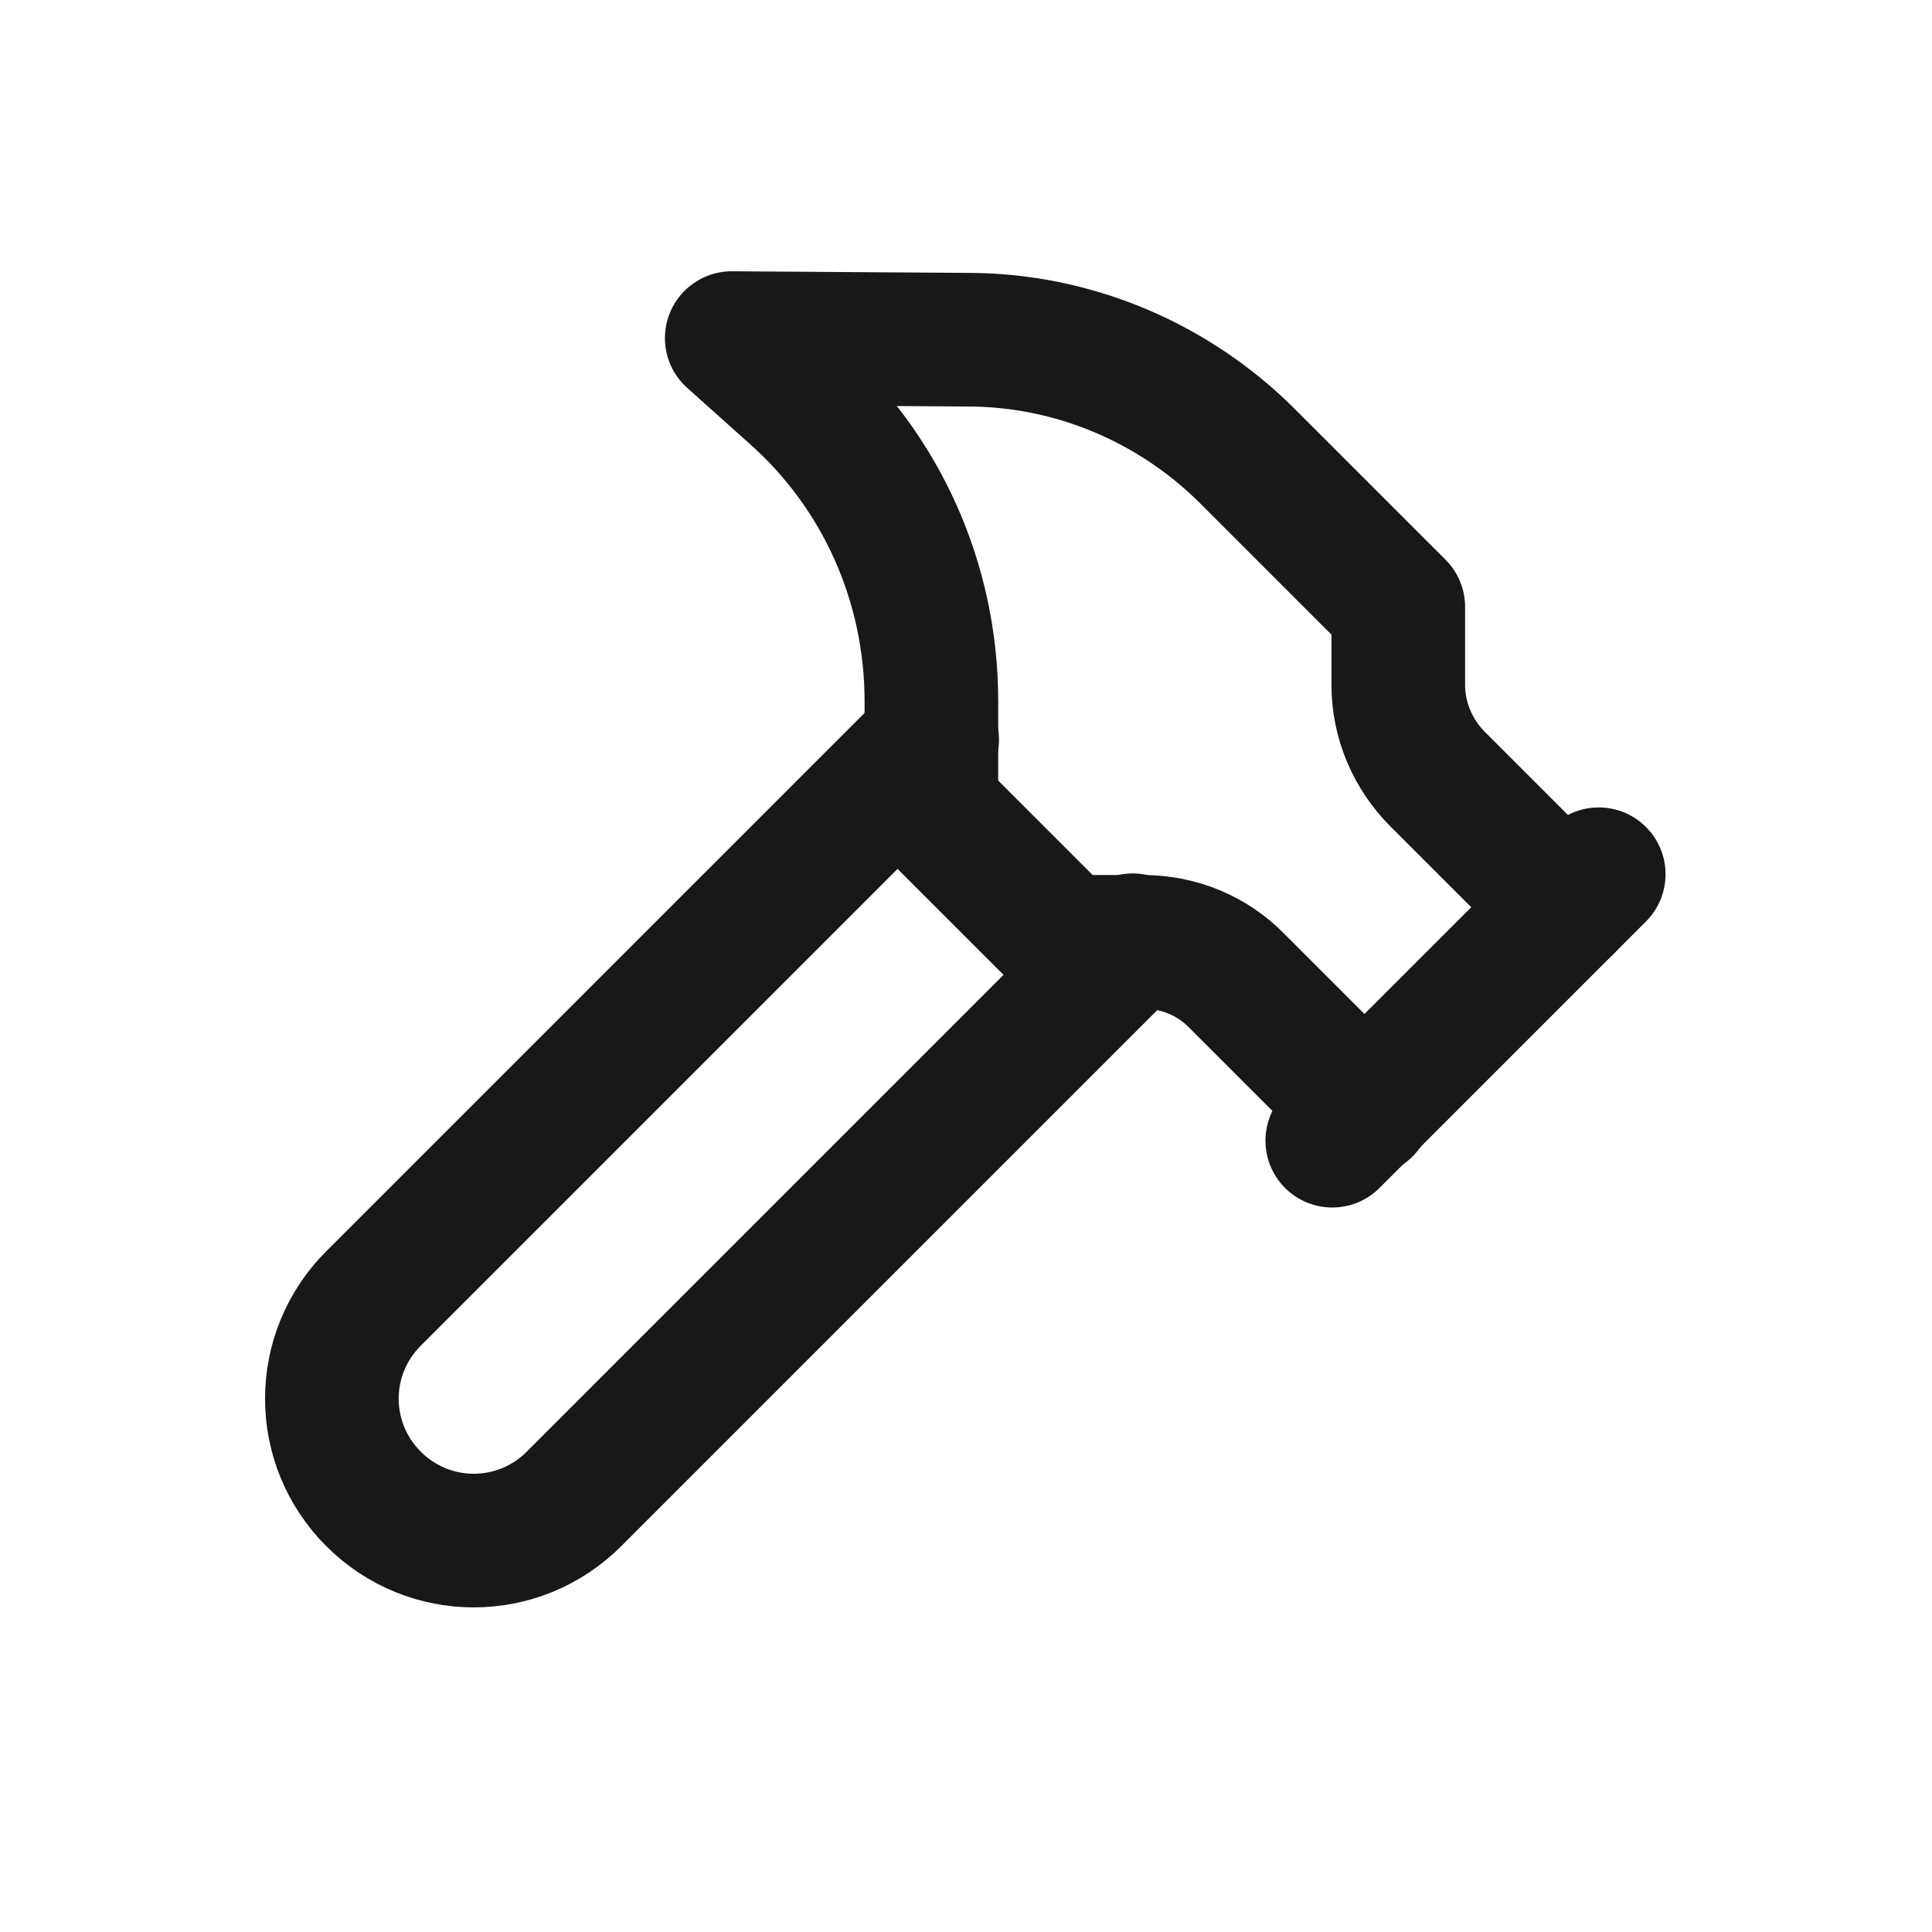 <?xml version="1.0" encoding="UTF-8"?>
<svg id="Layer_1" data-name="Layer 1" xmlns="http://www.w3.org/2000/svg" viewBox="0 0 24 24">
  <defs>
    <style>
      .cls-1 {
        fill: none;
        stroke: #18181b;
        stroke-linecap: round;
        stroke-linejoin: round;
        stroke-width: 1.66px;
      }
    </style>
  </defs>
  <path class="cls-1" d="M14.07,11.68l-6.94,6.94c-.69.69-1.8.69-2.49,0-.69-.69-.69-1.8,0-2.49l6.94-6.94"/>
  <path class="cls-1" d="M16.55,14.17l3.31-3.31"/>
  <path class="cls-1" d="M19.45,11.27l-1.59-1.59c-.31-.31-.49-.73-.49-1.17v-.97l-1.87-1.87c-.92-.92-2.17-1.45-3.48-1.45l-2.93-.02.76.68c1.1.97,1.72,2.36,1.72,3.83v1.33l1.66,1.66h.97c.44,0,.86.17,1.17.49l1.59,1.59"/>
</svg>